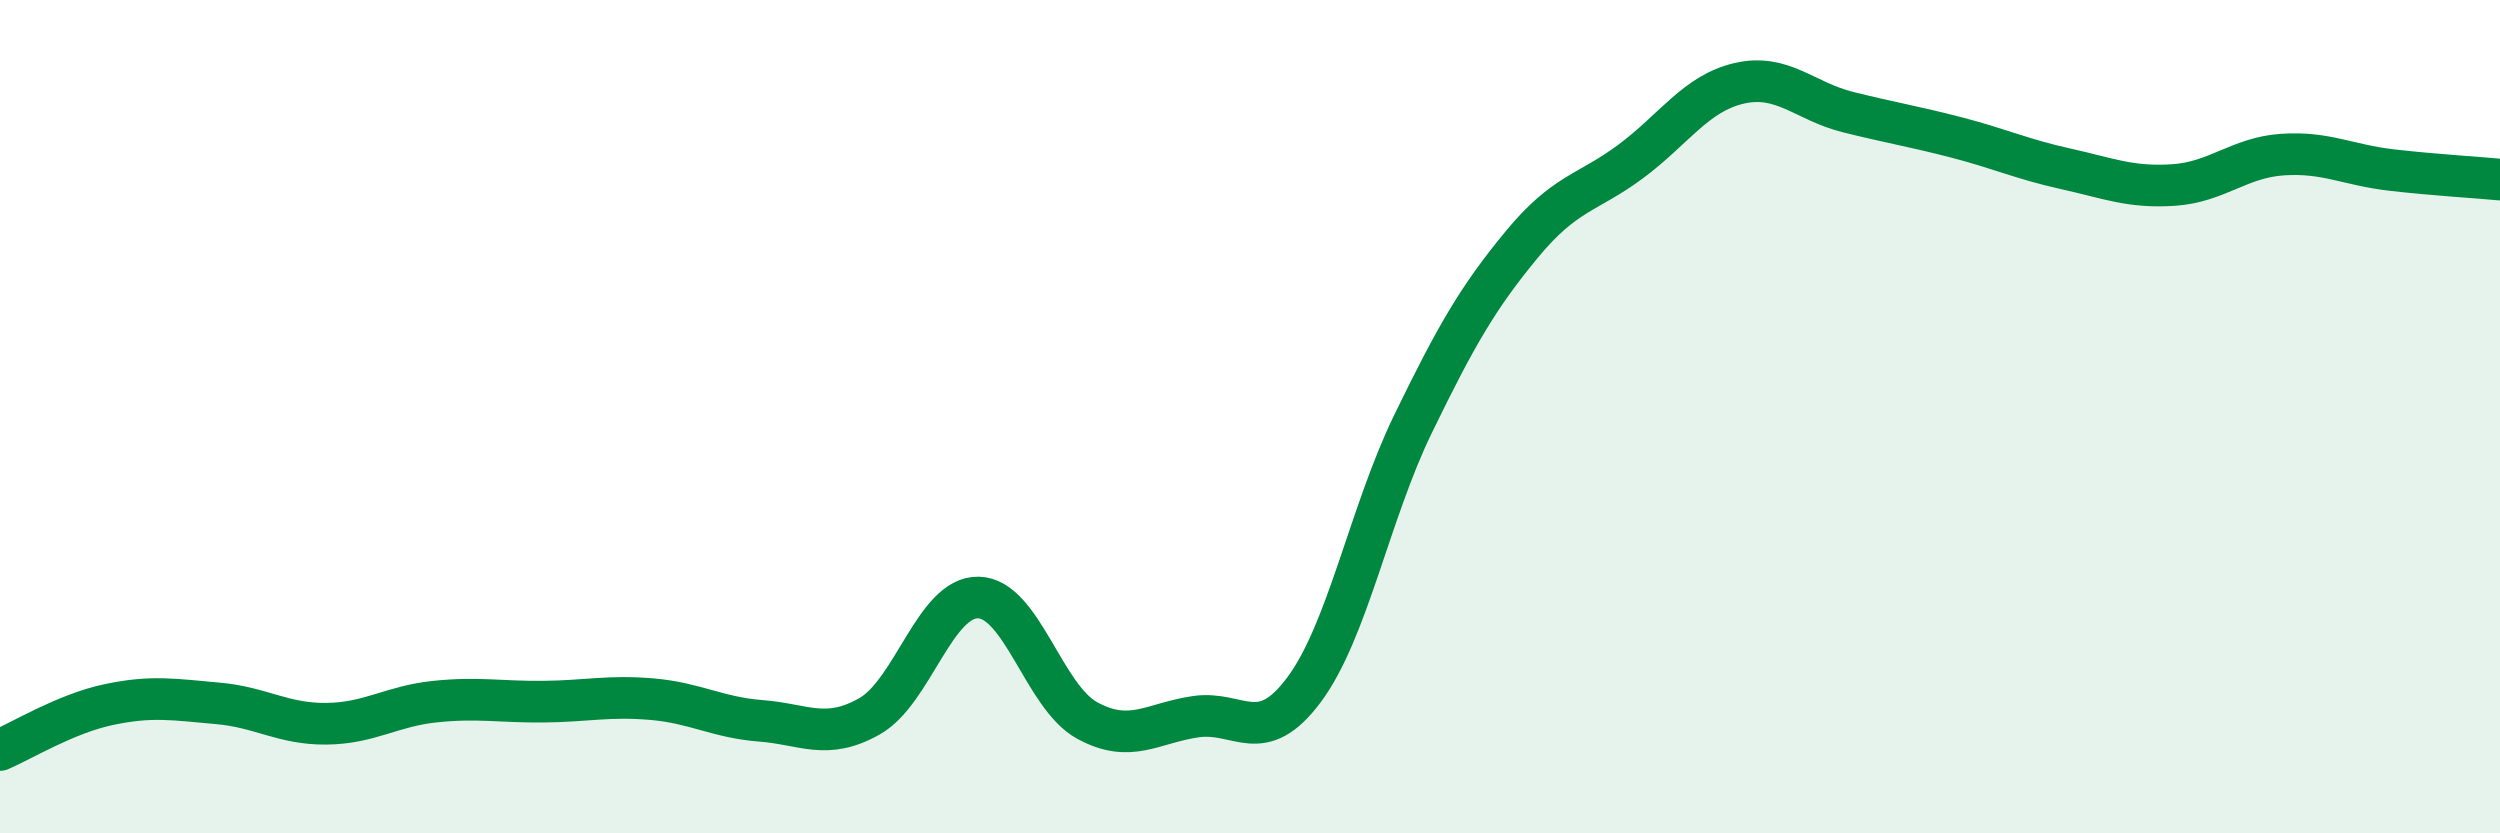 
    <svg width="60" height="20" viewBox="0 0 60 20" xmlns="http://www.w3.org/2000/svg">
      <path
        d="M 0,18 C 0.52,17.78 1.57,17.13 2.61,16.91 C 3.65,16.69 4.18,16.79 5.22,16.88 C 6.26,16.97 6.79,17.38 7.83,17.37 C 8.87,17.36 9.39,16.95 10.43,16.84 C 11.47,16.73 12,16.85 13.04,16.84 C 14.08,16.83 14.61,16.69 15.65,16.78 C 16.69,16.87 17.22,17.22 18.26,17.3 C 19.3,17.38 19.83,17.78 20.87,17.19 C 21.91,16.6 22.44,14.32 23.48,14.34 C 24.52,14.36 25.05,16.72 26.09,17.29 C 27.13,17.86 27.66,17.35 28.7,17.2 C 29.74,17.05 30.26,17.95 31.3,16.55 C 32.34,15.15 32.87,12.32 33.91,10.18 C 34.95,8.04 35.48,7.13 36.52,5.87 C 37.56,4.61 38.09,4.65 39.13,3.88 C 40.17,3.11 40.7,2.24 41.74,2 C 42.78,1.76 43.31,2.43 44.35,2.69 C 45.39,2.95 45.92,3.03 46.96,3.3 C 48,3.57 48.53,3.82 49.57,4.05 C 50.61,4.28 51.13,4.51 52.17,4.44 C 53.21,4.37 53.74,3.78 54.78,3.71 C 55.82,3.64 56.35,3.96 57.39,4.08 C 58.43,4.2 59.48,4.26 60,4.31L60 20L0 20Z"
        fill="#008740"
        opacity="0.1"
        stroke-linecap="round"
        stroke-linejoin="round"
      />
      <path
        d="M 0,18 C 0.52,17.78 1.57,17.13 2.61,16.91 C 3.65,16.69 4.18,16.79 5.22,16.88 C 6.26,16.97 6.79,17.38 7.83,17.37 C 8.87,17.36 9.39,16.95 10.43,16.84 C 11.47,16.73 12,16.85 13.04,16.84 C 14.08,16.83 14.61,16.69 15.65,16.78 C 16.69,16.87 17.22,17.22 18.26,17.3 C 19.3,17.38 19.83,17.78 20.87,17.19 C 21.91,16.6 22.44,14.32 23.48,14.34 C 24.52,14.36 25.05,16.72 26.09,17.29 C 27.13,17.86 27.66,17.35 28.7,17.2 C 29.74,17.05 30.26,17.95 31.3,16.55 C 32.34,15.15 32.87,12.32 33.91,10.18 C 34.95,8.04 35.48,7.13 36.52,5.87 C 37.56,4.61 38.09,4.65 39.13,3.88 C 40.17,3.11 40.7,2.24 41.74,2 C 42.78,1.76 43.31,2.43 44.35,2.69 C 45.39,2.95 45.92,3.03 46.96,3.3 C 48,3.57 48.53,3.82 49.57,4.05 C 50.61,4.28 51.13,4.51 52.17,4.44 C 53.21,4.37 53.74,3.78 54.78,3.71 C 55.82,3.64 56.35,3.96 57.39,4.08 C 58.43,4.2 59.48,4.26 60,4.31"
        stroke="#008740"
        stroke-width="1"
        fill="none"
        stroke-linecap="round"
        stroke-linejoin="round"
      />
    </svg>
  